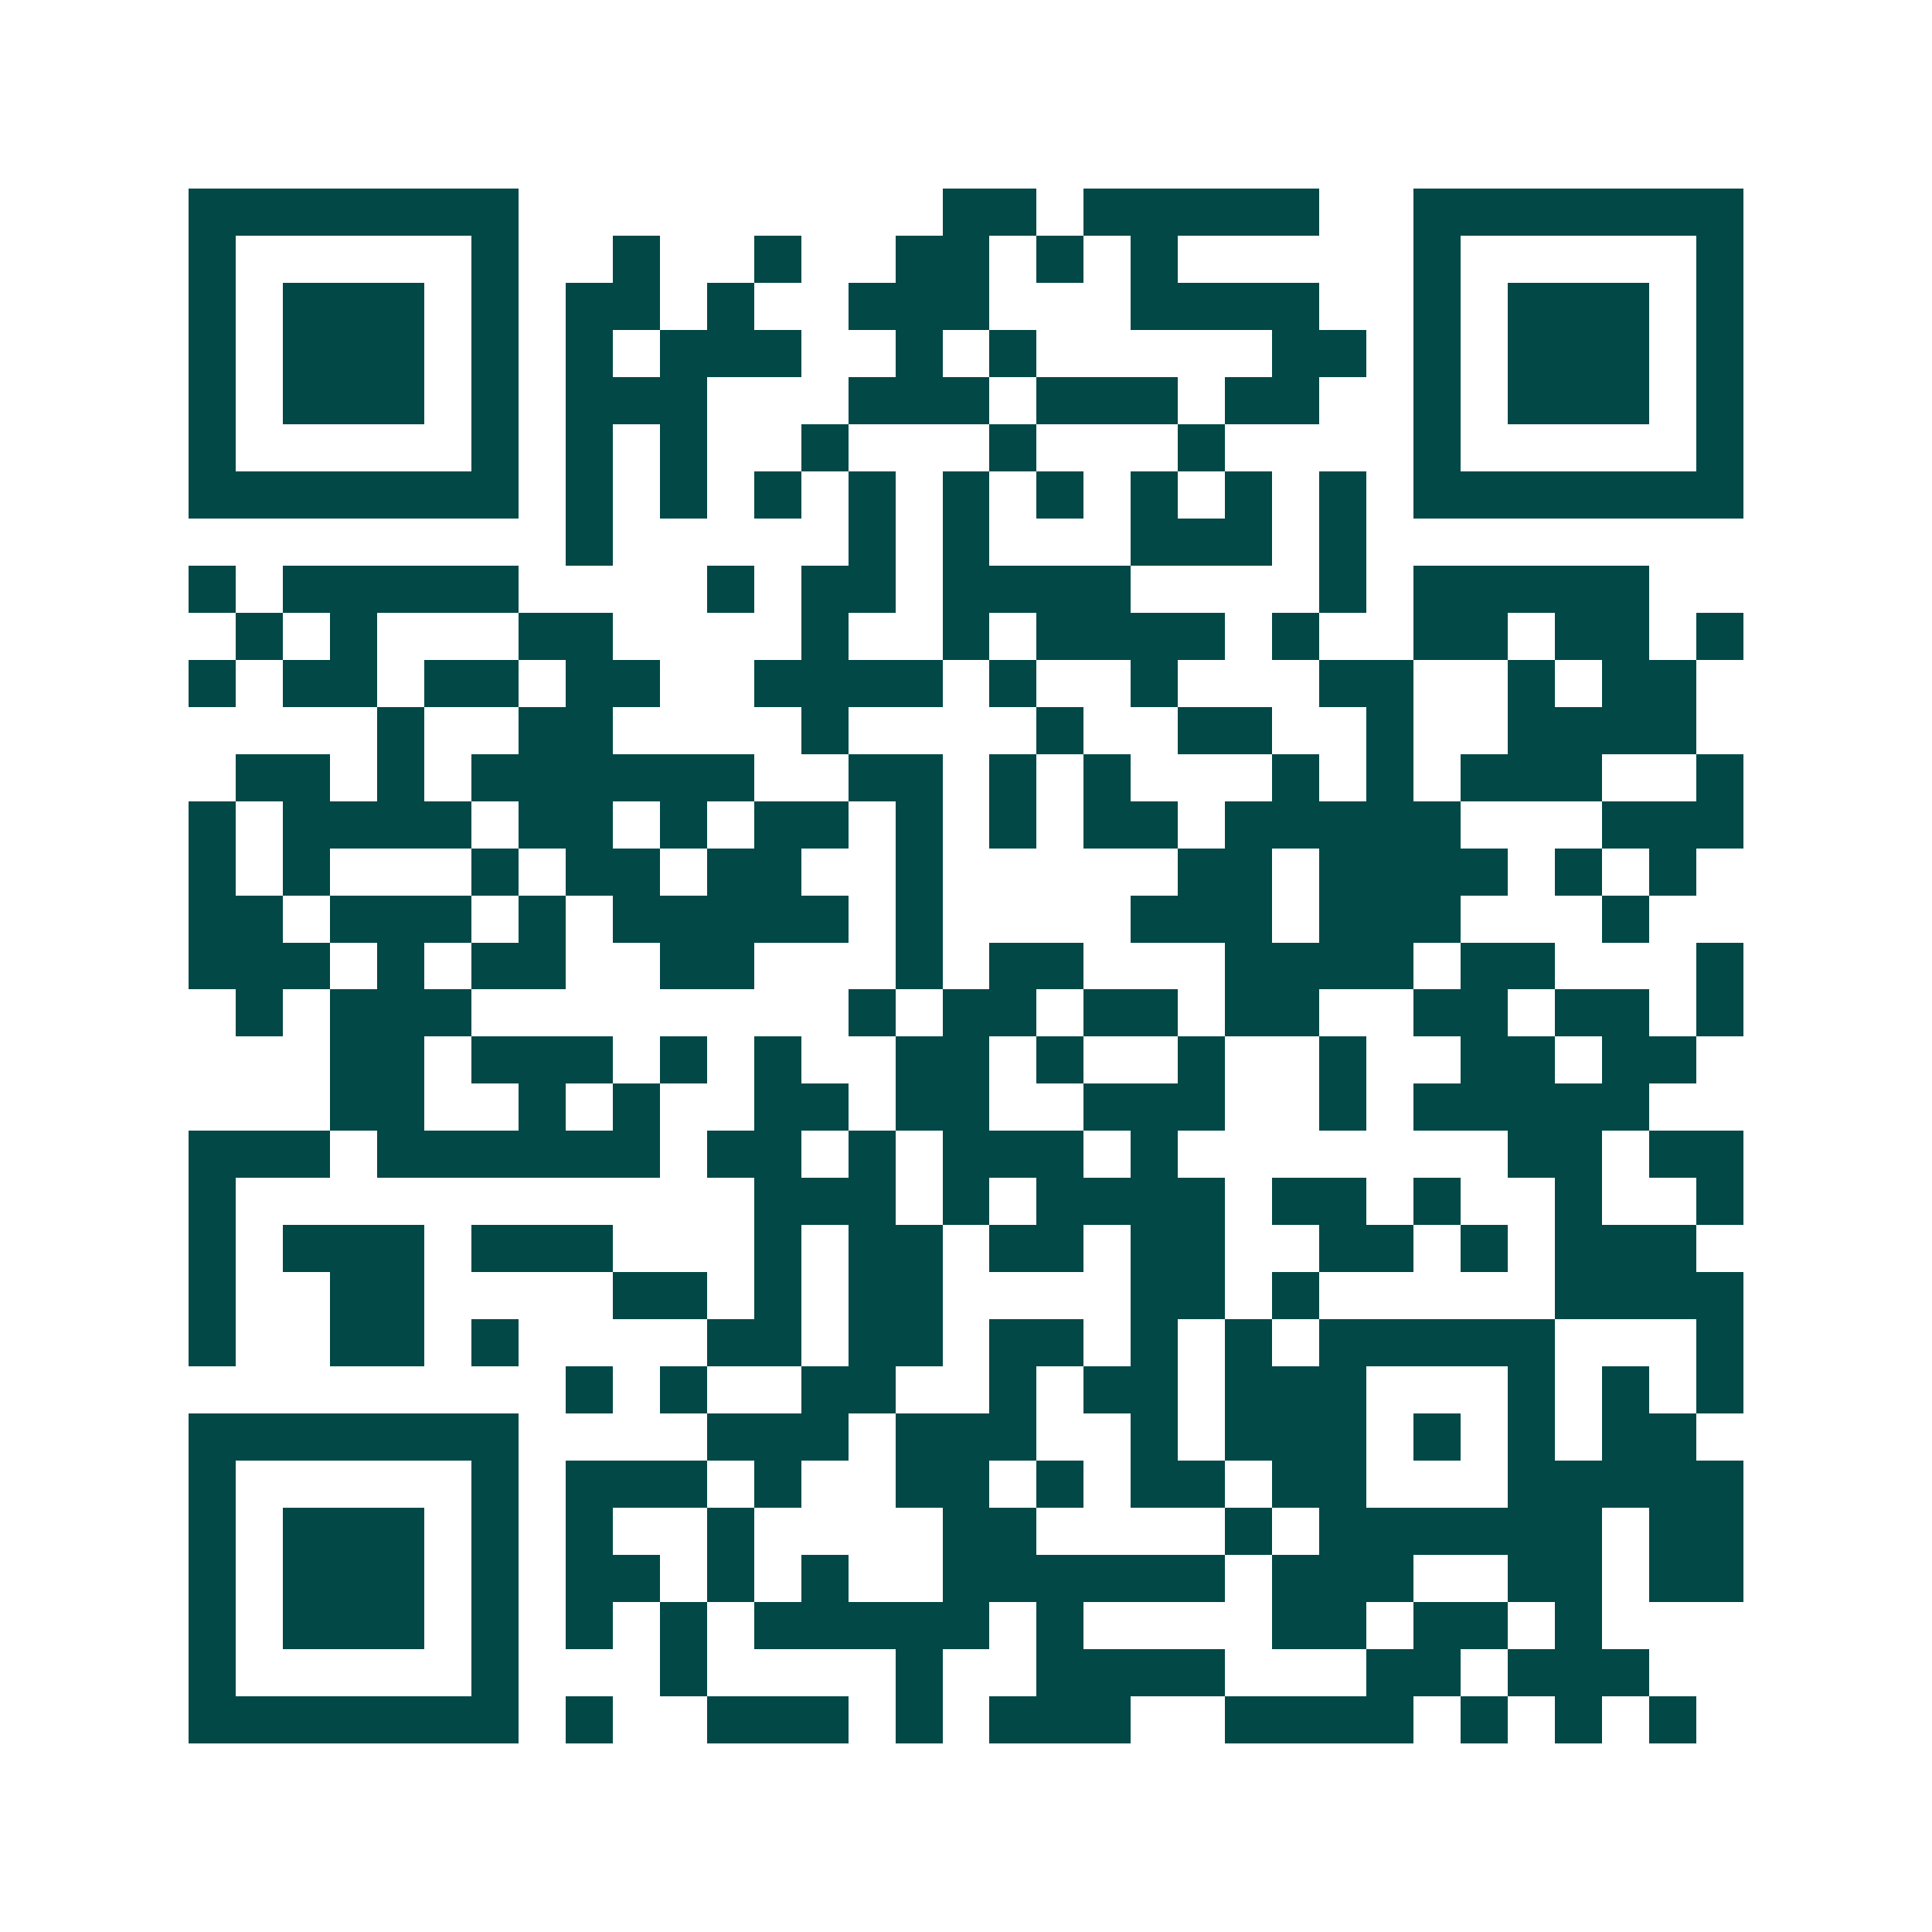 <svg xmlns="http://www.w3.org/2000/svg" width="200" height="200" viewBox="0 0 41 41" shape-rendering="crispEdges"><path fill="#ffffff" d="M0 0h41v41H0z"/><path stroke="#014847" d="M4 4.5h7m9 0h2m1 0h5m2 0h7M4 5.5h1m5 0h1m2 0h1m2 0h1m2 0h2m1 0h1m1 0h1m5 0h1m5 0h1M4 6.5h1m1 0h3m1 0h1m1 0h2m1 0h1m2 0h3m3 0h4m2 0h1m1 0h3m1 0h1M4 7.5h1m1 0h3m1 0h1m1 0h1m1 0h3m2 0h1m1 0h1m5 0h2m1 0h1m1 0h3m1 0h1M4 8.5h1m1 0h3m1 0h1m1 0h3m3 0h3m1 0h3m1 0h2m2 0h1m1 0h3m1 0h1M4 9.5h1m5 0h1m1 0h1m1 0h1m2 0h1m3 0h1m3 0h1m4 0h1m5 0h1M4 10.5h7m1 0h1m1 0h1m1 0h1m1 0h1m1 0h1m1 0h1m1 0h1m1 0h1m1 0h1m1 0h7M12 11.5h1m5 0h1m1 0h1m3 0h3m1 0h1M4 12.5h1m1 0h5m4 0h1m1 0h2m1 0h4m4 0h1m1 0h5M5 13.5h1m1 0h1m3 0h2m4 0h1m2 0h1m1 0h4m1 0h1m2 0h2m1 0h2m1 0h1M4 14.5h1m1 0h2m1 0h2m1 0h2m2 0h4m1 0h1m2 0h1m3 0h2m2 0h1m1 0h2M8 15.5h1m2 0h2m4 0h1m4 0h1m2 0h2m2 0h1m2 0h4M5 16.5h2m1 0h1m1 0h6m2 0h2m1 0h1m1 0h1m3 0h1m1 0h1m1 0h3m2 0h1M4 17.5h1m1 0h4m1 0h2m1 0h1m1 0h2m1 0h1m1 0h1m1 0h2m1 0h5m3 0h3M4 18.5h1m1 0h1m3 0h1m1 0h2m1 0h2m2 0h1m5 0h2m1 0h4m1 0h1m1 0h1M4 19.5h2m1 0h3m1 0h1m1 0h5m1 0h1m4 0h3m1 0h3m3 0h1M4 20.5h3m1 0h1m1 0h2m2 0h2m3 0h1m1 0h2m3 0h4m1 0h2m3 0h1M5 21.5h1m1 0h3m8 0h1m1 0h2m1 0h2m1 0h2m2 0h2m1 0h2m1 0h1M7 22.5h2m1 0h3m1 0h1m1 0h1m2 0h2m1 0h1m2 0h1m2 0h1m2 0h2m1 0h2M7 23.5h2m2 0h1m1 0h1m2 0h2m1 0h2m2 0h3m2 0h1m1 0h5M4 24.5h3m1 0h6m1 0h2m1 0h1m1 0h3m1 0h1m7 0h2m1 0h2M4 25.5h1m11 0h3m1 0h1m1 0h4m1 0h2m1 0h1m2 0h1m2 0h1M4 26.5h1m1 0h3m1 0h3m3 0h1m1 0h2m1 0h2m1 0h2m2 0h2m1 0h1m1 0h3M4 27.5h1m2 0h2m4 0h2m1 0h1m1 0h2m4 0h2m1 0h1m5 0h4M4 28.5h1m2 0h2m1 0h1m4 0h2m1 0h2m1 0h2m1 0h1m1 0h1m1 0h5m3 0h1M12 29.5h1m1 0h1m2 0h2m2 0h1m1 0h2m1 0h3m3 0h1m1 0h1m1 0h1M4 30.5h7m4 0h3m1 0h3m2 0h1m1 0h3m1 0h1m1 0h1m1 0h2M4 31.5h1m5 0h1m1 0h3m1 0h1m2 0h2m1 0h1m1 0h2m1 0h2m3 0h5M4 32.5h1m1 0h3m1 0h1m1 0h1m2 0h1m4 0h2m4 0h1m1 0h6m1 0h2M4 33.5h1m1 0h3m1 0h1m1 0h2m1 0h1m1 0h1m2 0h6m1 0h3m2 0h2m1 0h2M4 34.5h1m1 0h3m1 0h1m1 0h1m1 0h1m1 0h5m1 0h1m4 0h2m1 0h2m1 0h1M4 35.5h1m5 0h1m3 0h1m4 0h1m2 0h4m3 0h2m1 0h3M4 36.5h7m1 0h1m2 0h3m1 0h1m1 0h3m2 0h4m1 0h1m1 0h1m1 0h1"/></svg>
